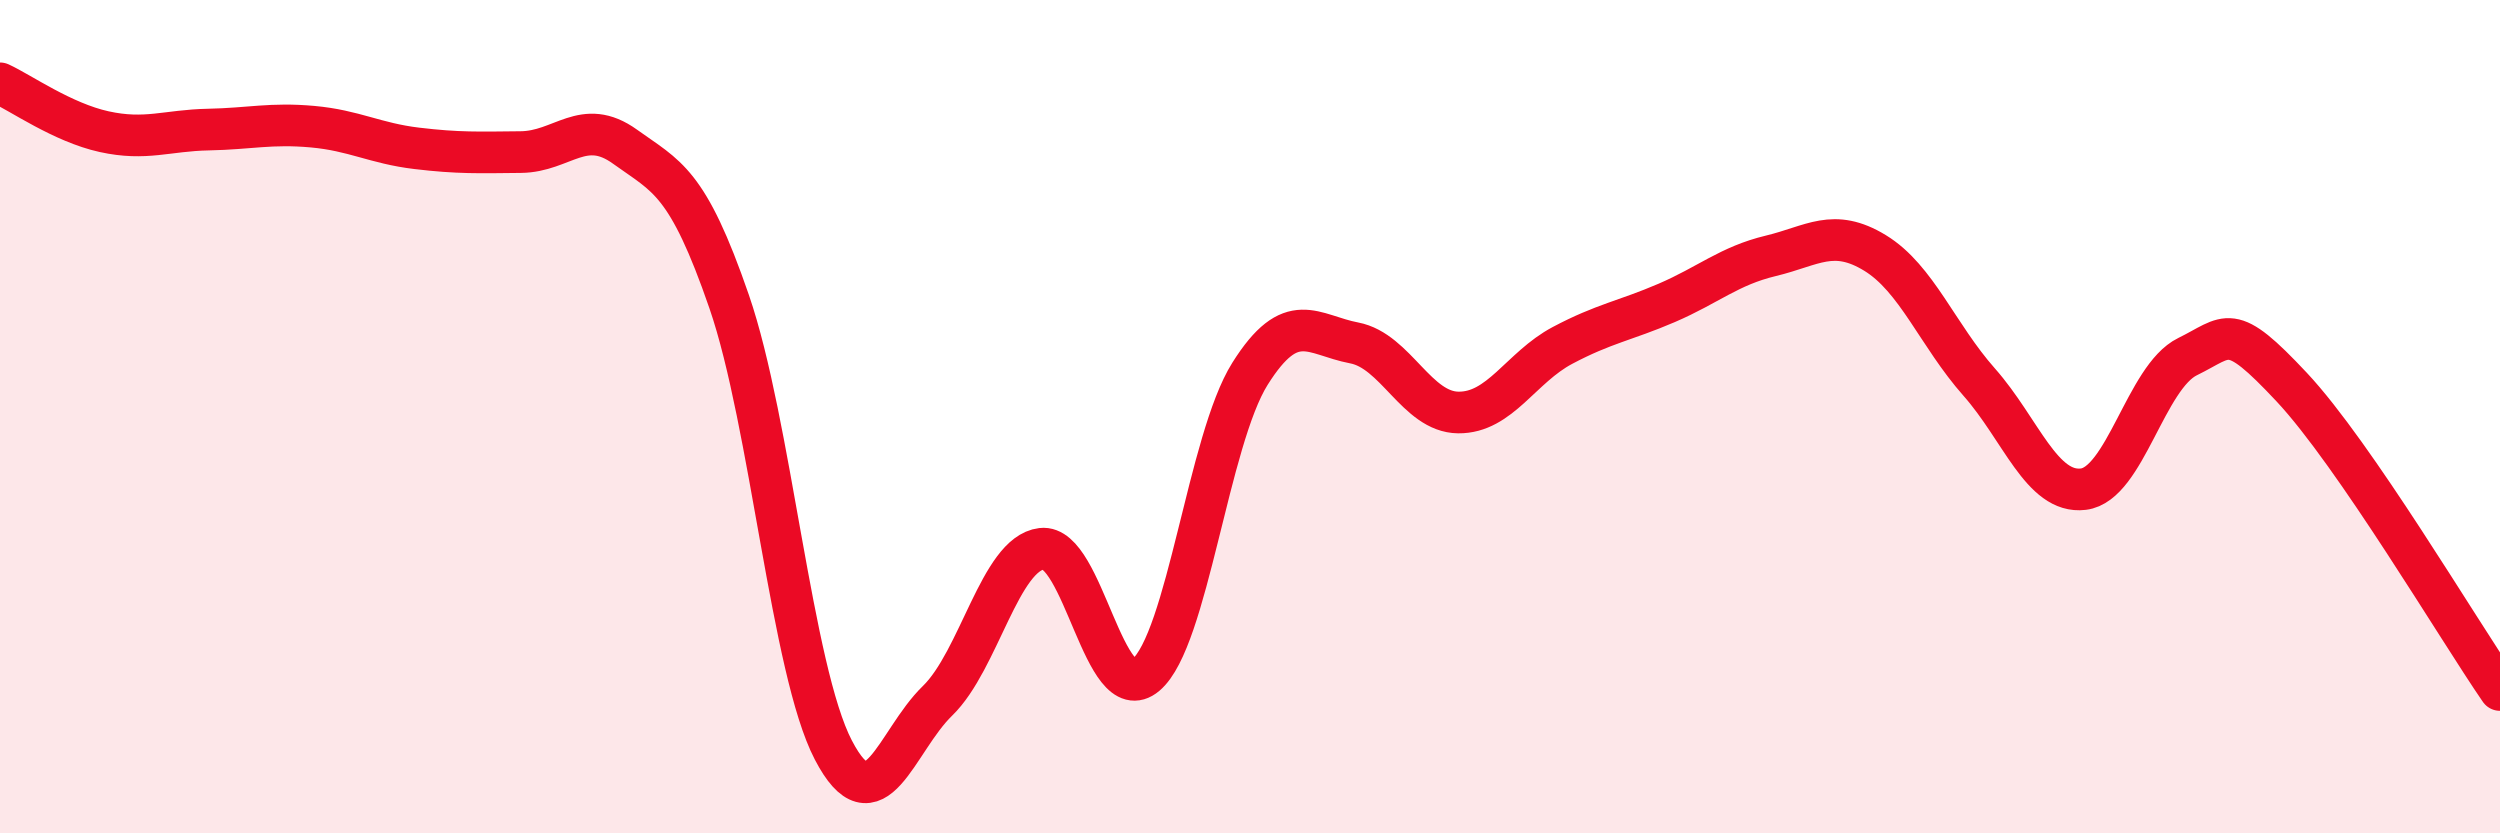 
    <svg width="60" height="20" viewBox="0 0 60 20" xmlns="http://www.w3.org/2000/svg">
      <path
        d="M 0,2 C 0.5,2.23 1.5,2.94 2.5,3.16 C 3.5,3.38 4,3.13 5,3.11 C 6,3.09 6.5,2.95 7.5,3.04 C 8.5,3.13 9,3.44 10,3.56 C 11,3.68 11.5,3.66 12.5,3.65 C 13.5,3.64 14,2.8 15,3.52 C 16,4.24 16.5,4.34 17.5,7.24 C 18.5,10.14 19,16.08 20,18 C 21,19.92 21.5,17.79 22.5,16.82 C 23.5,15.85 24,13.29 25,13.17 C 26,13.05 26.5,17.04 27.5,16.2 C 28.5,15.36 29,10.56 30,8.97 C 31,7.38 31.5,8.04 32.5,8.23 C 33.5,8.42 34,9.89 35,9.9 C 36,9.91 36.5,8.82 37.5,8.29 C 38.5,7.76 39,7.7 40,7.27 C 41,6.84 41.5,6.38 42.5,6.14 C 43.5,5.9 44,5.46 45,6.07 C 46,6.68 46.5,8.04 47.5,9.17 C 48.5,10.3 49,11.86 50,11.74 C 51,11.62 51.5,9.05 52.5,8.56 C 53.5,8.07 53.5,7.69 55,9.29 C 56.5,10.89 59,15.11 60,16.56L60 20L0 20Z"
        fill="#EB0A25"
        opacity="0.1"
        stroke-linecap="round"
        stroke-linejoin="round"
      />
      <path
        d="M 0,2 C 0.5,2.23 1.5,2.94 2.5,3.16 C 3.5,3.38 4,3.13 5,3.11 C 6,3.09 6.5,2.95 7.5,3.04 C 8.5,3.13 9,3.44 10,3.56 C 11,3.68 11.5,3.66 12.5,3.65 C 13.5,3.64 14,2.8 15,3.52 C 16,4.24 16.5,4.34 17.5,7.24 C 18.5,10.14 19,16.08 20,18 C 21,19.92 21.5,17.79 22.5,16.82 C 23.5,15.85 24,13.29 25,13.17 C 26,13.05 26.5,17.04 27.5,16.2 C 28.5,15.36 29,10.56 30,8.97 C 31,7.38 31.5,8.04 32.5,8.23 C 33.5,8.42 34,9.89 35,9.9 C 36,9.91 36.5,8.82 37.5,8.29 C 38.5,7.76 39,7.7 40,7.27 C 41,6.84 41.5,6.38 42.5,6.14 C 43.5,5.9 44,5.46 45,6.07 C 46,6.68 46.5,8.04 47.5,9.17 C 48.5,10.3 49,11.86 50,11.74 C 51,11.62 51.5,9.05 52.5,8.56 C 53.5,8.07 53.5,7.69 55,9.29 C 56.5,10.89 59,15.11 60,16.56"
        stroke="#EB0A25"
        stroke-width="1"
        fill="none"
        stroke-linecap="round"
        stroke-linejoin="round"
      />
    </svg>
  